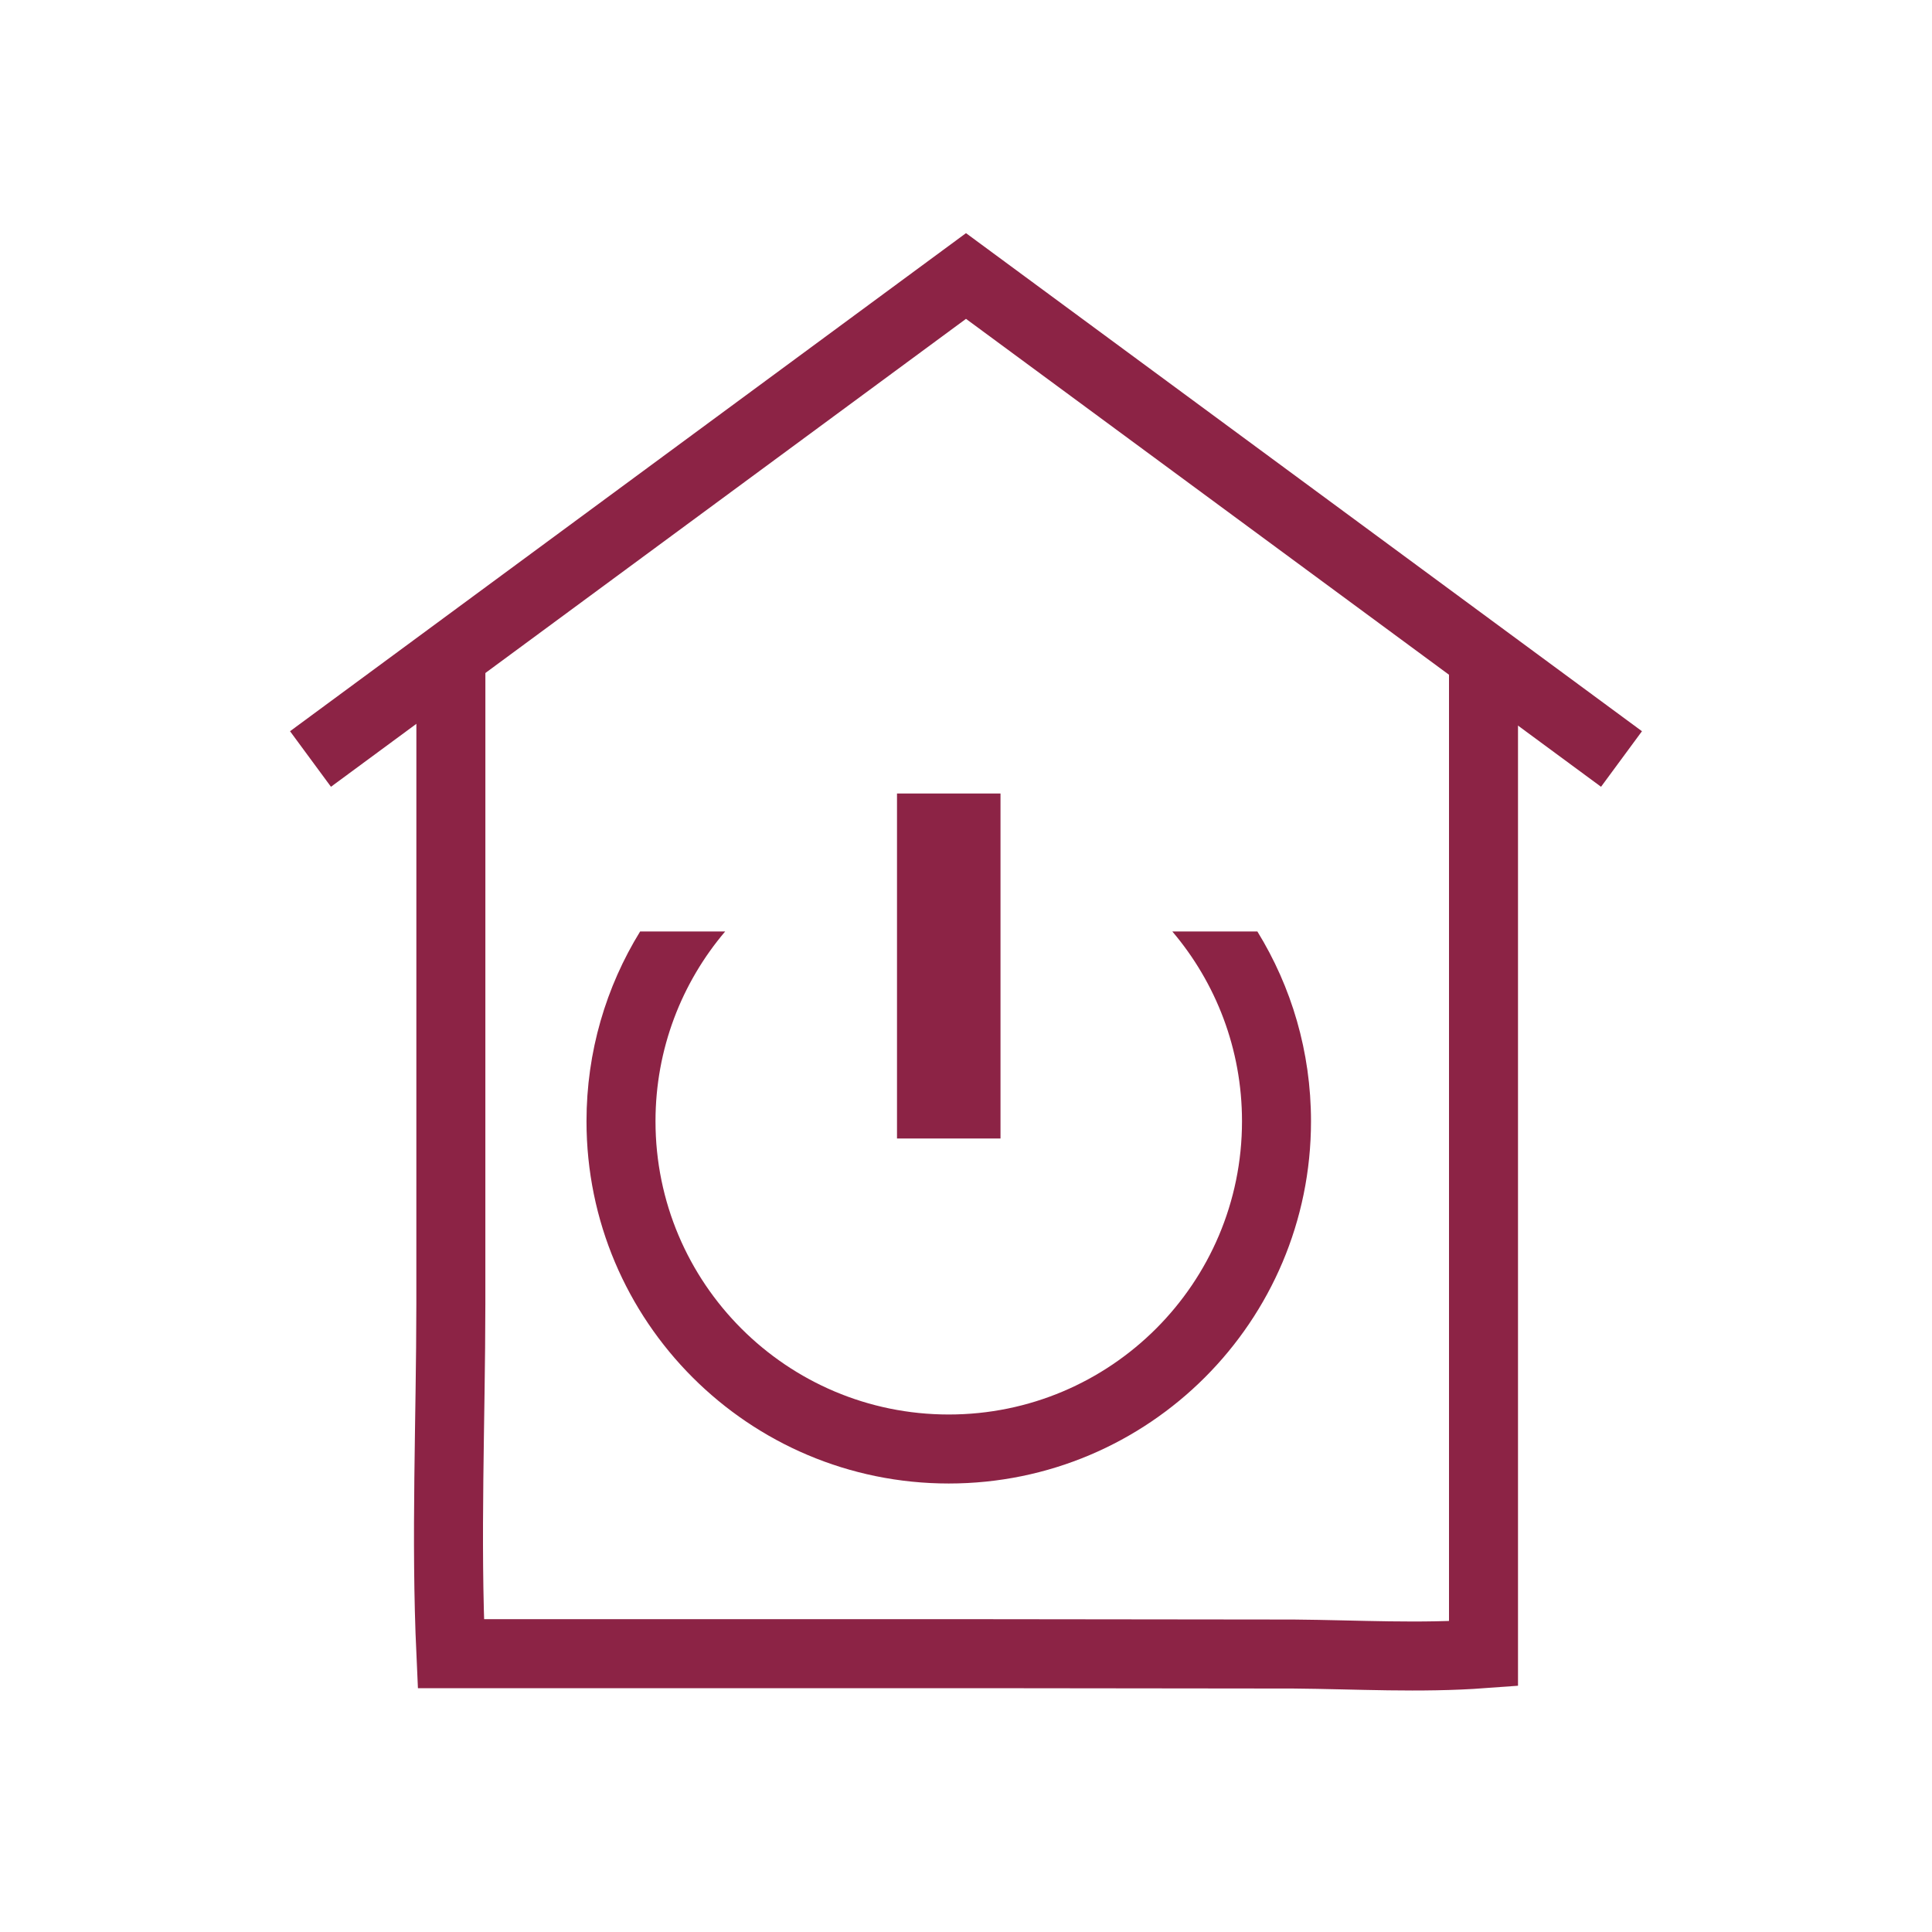 <svg width="56" height="56" viewBox="0 0 56 56" fill="none" xmlns="http://www.w3.org/2000/svg">
<path d="M13.069 19L13.068 37.801C13.066 41.165 12.915 44.578 13.069 47.933H28.575L37.496 47.943C39.342 47.959 41.154 48.069 43 47.933V19.331" stroke="#8C2345" stroke-width="2"/>
<path d="M9 22L28 8L47 22" stroke="#8C2345" stroke-width="2"/>
<path fill-rule="evenodd" clip-rule="evenodd" d="M18.554 27C17.569 28.599 17 30.483 17 32.5C17 38.299 21.701 43 27.5 43C33.299 43 38 38.299 38 32.5C38 30.483 37.431 28.599 36.446 27H33.981C35.24 28.482 36 30.402 36 32.5C36 37.194 32.194 41 27.5 41C22.806 41 19 37.194 19 32.5C19 30.402 19.76 28.482 21.019 27H18.554Z" fill="#8C2345"/>
<rect x="26" y="23" width="3" height="10" fill="#8C2345"/>
</svg>
